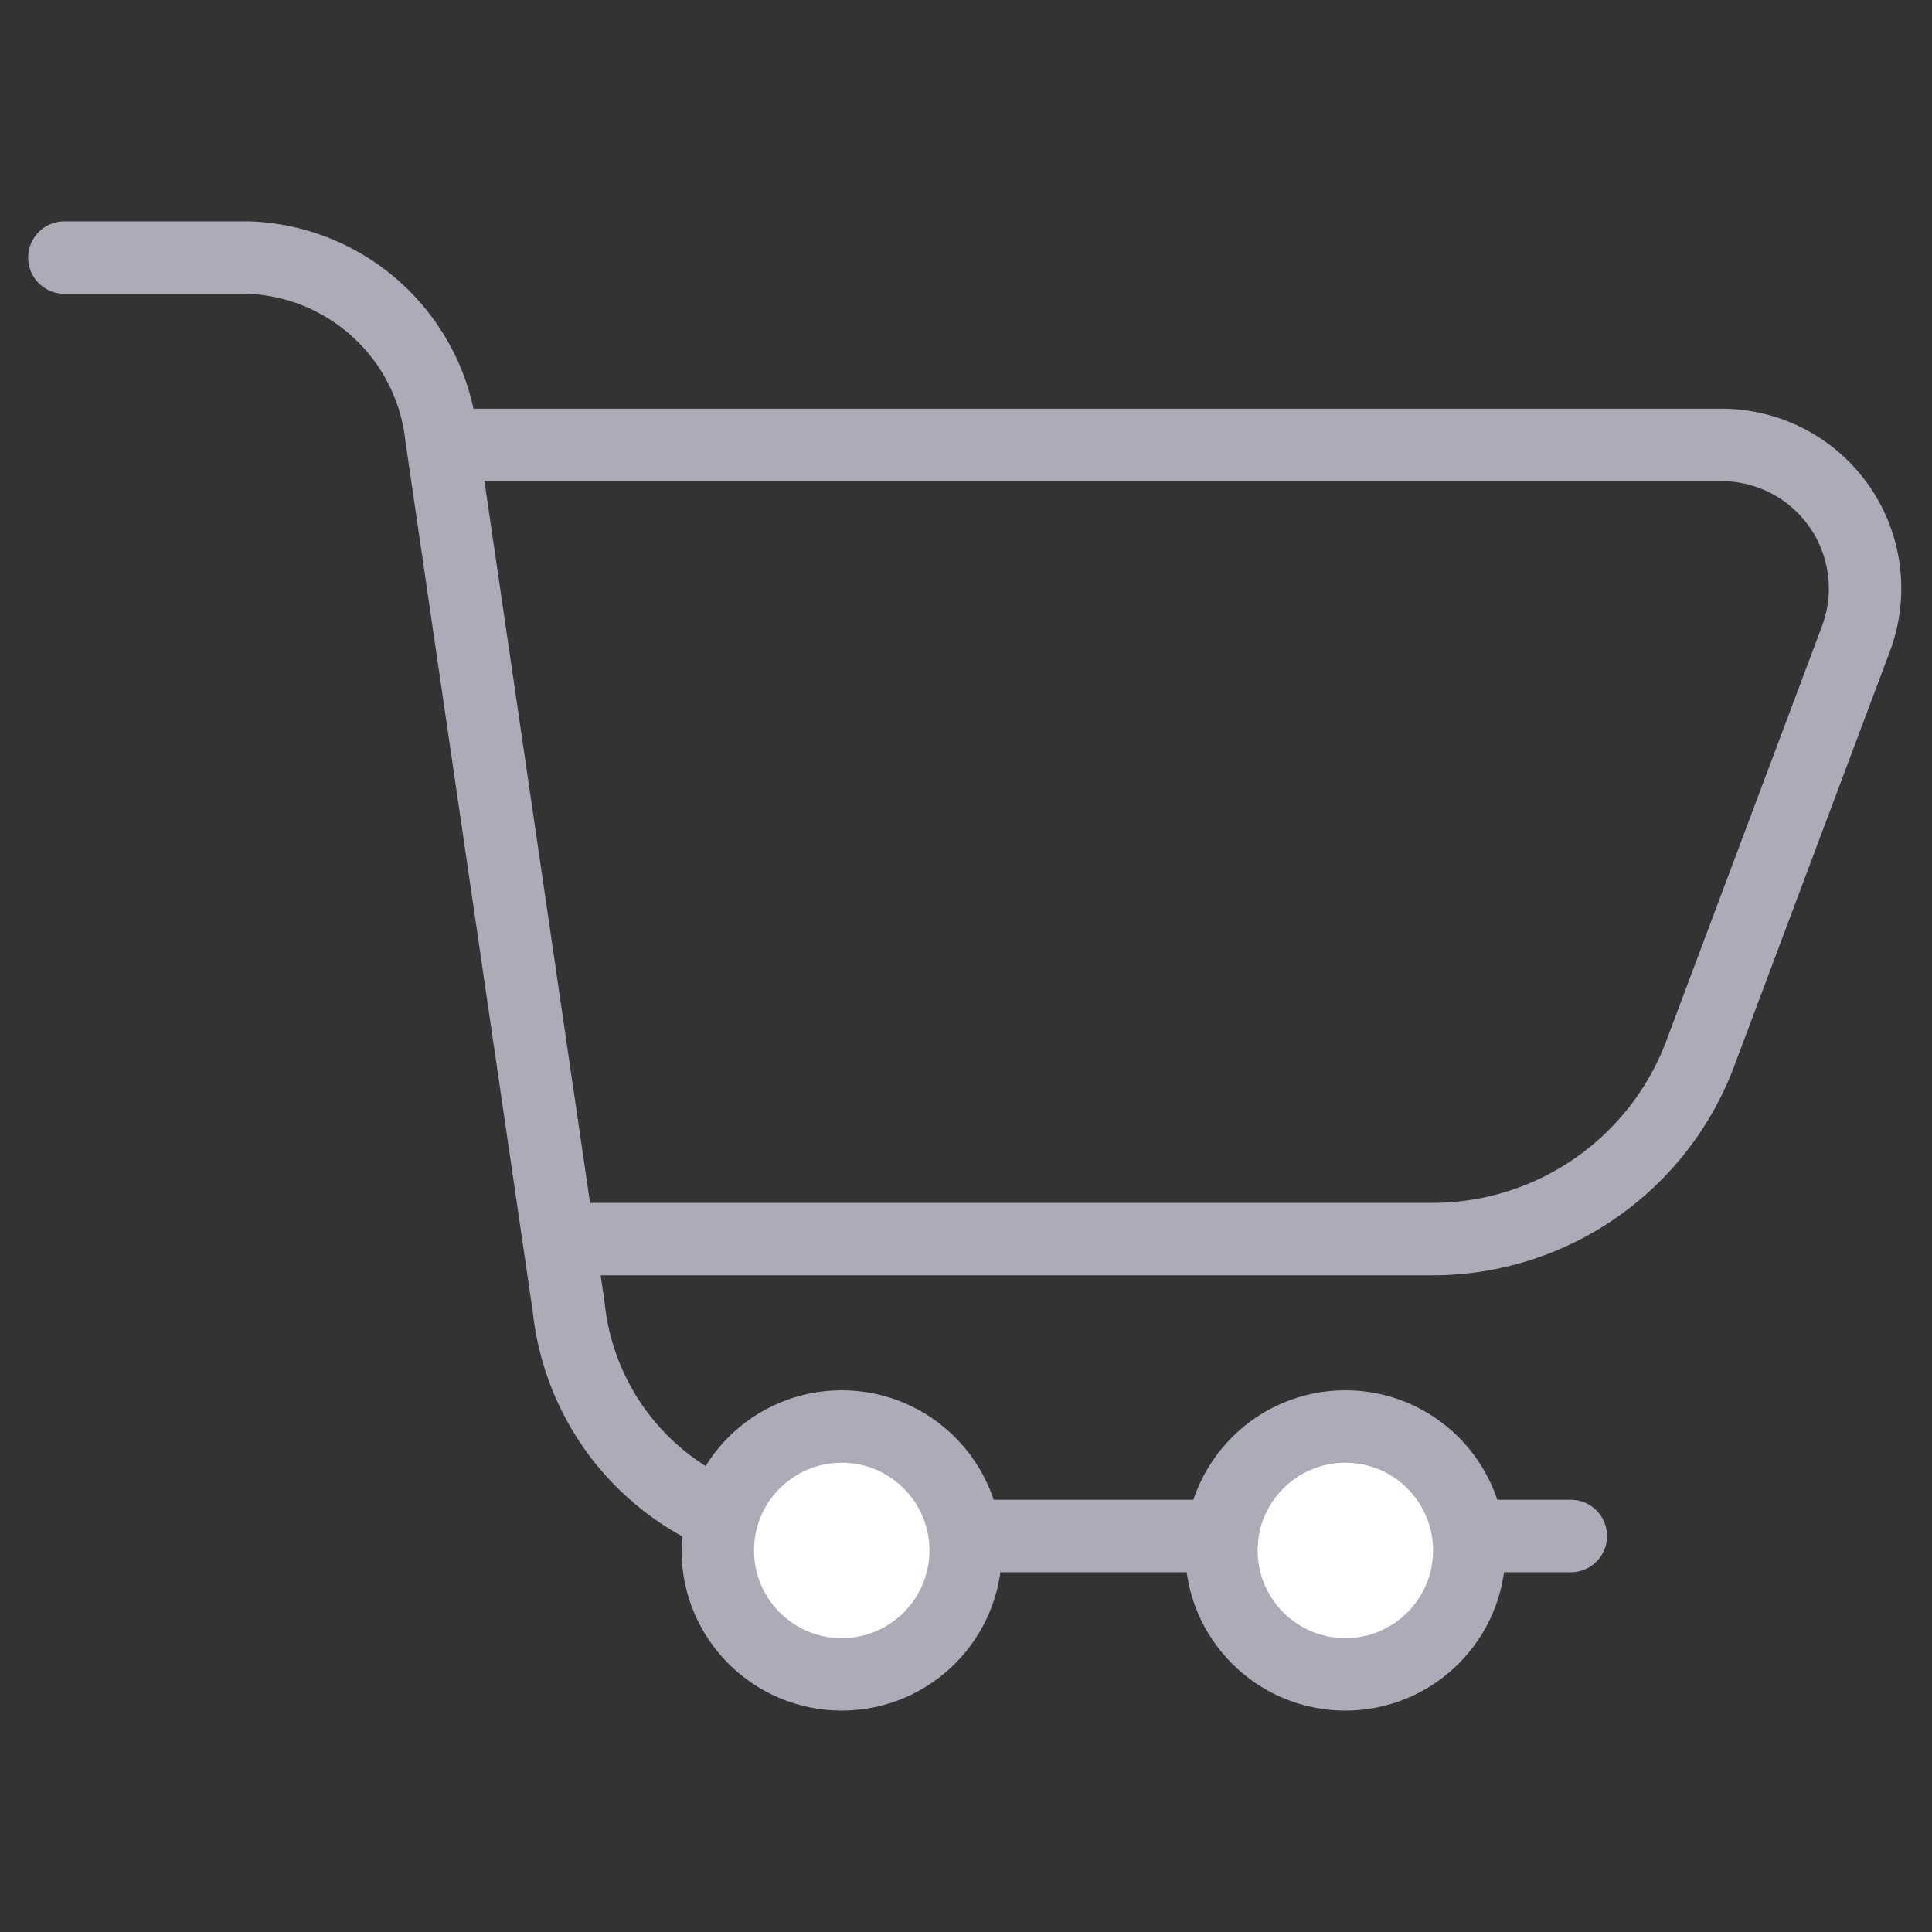 <svg xmlns="http://www.w3.org/2000/svg" xmlns:xlink="http://www.w3.org/1999/xlink" width="40" height="40" viewBox="0 0 40 40">
  <rect x="0" y="0" width="40" height="40" fill="#333333" stroke="none"/>
  <defs>
    <clipPath id="clip-path">
      <rect id="Rectangle_16" data-name="Rectangle 16" width="40" height="40" transform="translate(1554 87)" fill="#fff"/>
    </clipPath>
  </defs>
  <g id="Mask_Group_2" data-name="Mask Group 2" transform="translate(-1554 -87)" clip-path="url(#clip-path)">
    <g id="Group_53" data-name="Group 53" transform="translate(1555.333 92.333)">
      <g id="Group_52" data-name="Group 52" transform="translate(0)">
        <path id="Path_12" data-name="Path 12" d="M487.482,227.164H491.3a4.166,4.166,0,0,1,3.988,3.719l2.638,18.031a5.286,5.286,0,0,0,5.059,4.718h15.686" transform="translate(-487.482 -227.164)" fill="none" stroke="#abacb7" stroke-linecap="round" stroke-width="1.5"/>
        <path id="Path_13" data-name="Path 13" d="M492.706,229.054" transform="translate(-484.999 -226.266)" fill="none" stroke="#abacb7" stroke-linecap="round" stroke-width="1.5"/>
        <path id="Path_14" data-name="Path 14" d="M495.5,246.235h17.747a5.921,5.921,0,0,0,5.544-3.84l3.224-8.588a2.971,2.971,0,0,0-2.781-4.014H492.866" transform="translate(-484.923 -225.914)" fill="none" stroke="#abacb7" stroke-linecap="round" stroke-width="1.5"/>
      </g>
      <circle id="Ellipse_9" data-name="Ellipse 9" cx="2.566" cy="2.566" r="2.566" transform="translate(13.528 24.201)" fill="#fff" stroke="#abacb7" stroke-linecap="round" stroke-width="1.5"/>
      <circle id="Ellipse_10" data-name="Ellipse 10" cx="2.566" cy="2.566" r="2.566" transform="translate(23.955 24.201)" fill="#fff" stroke="#abacb7" stroke-linecap="round" stroke-width="1.5"/>
    </g>
  </g>
</svg>
